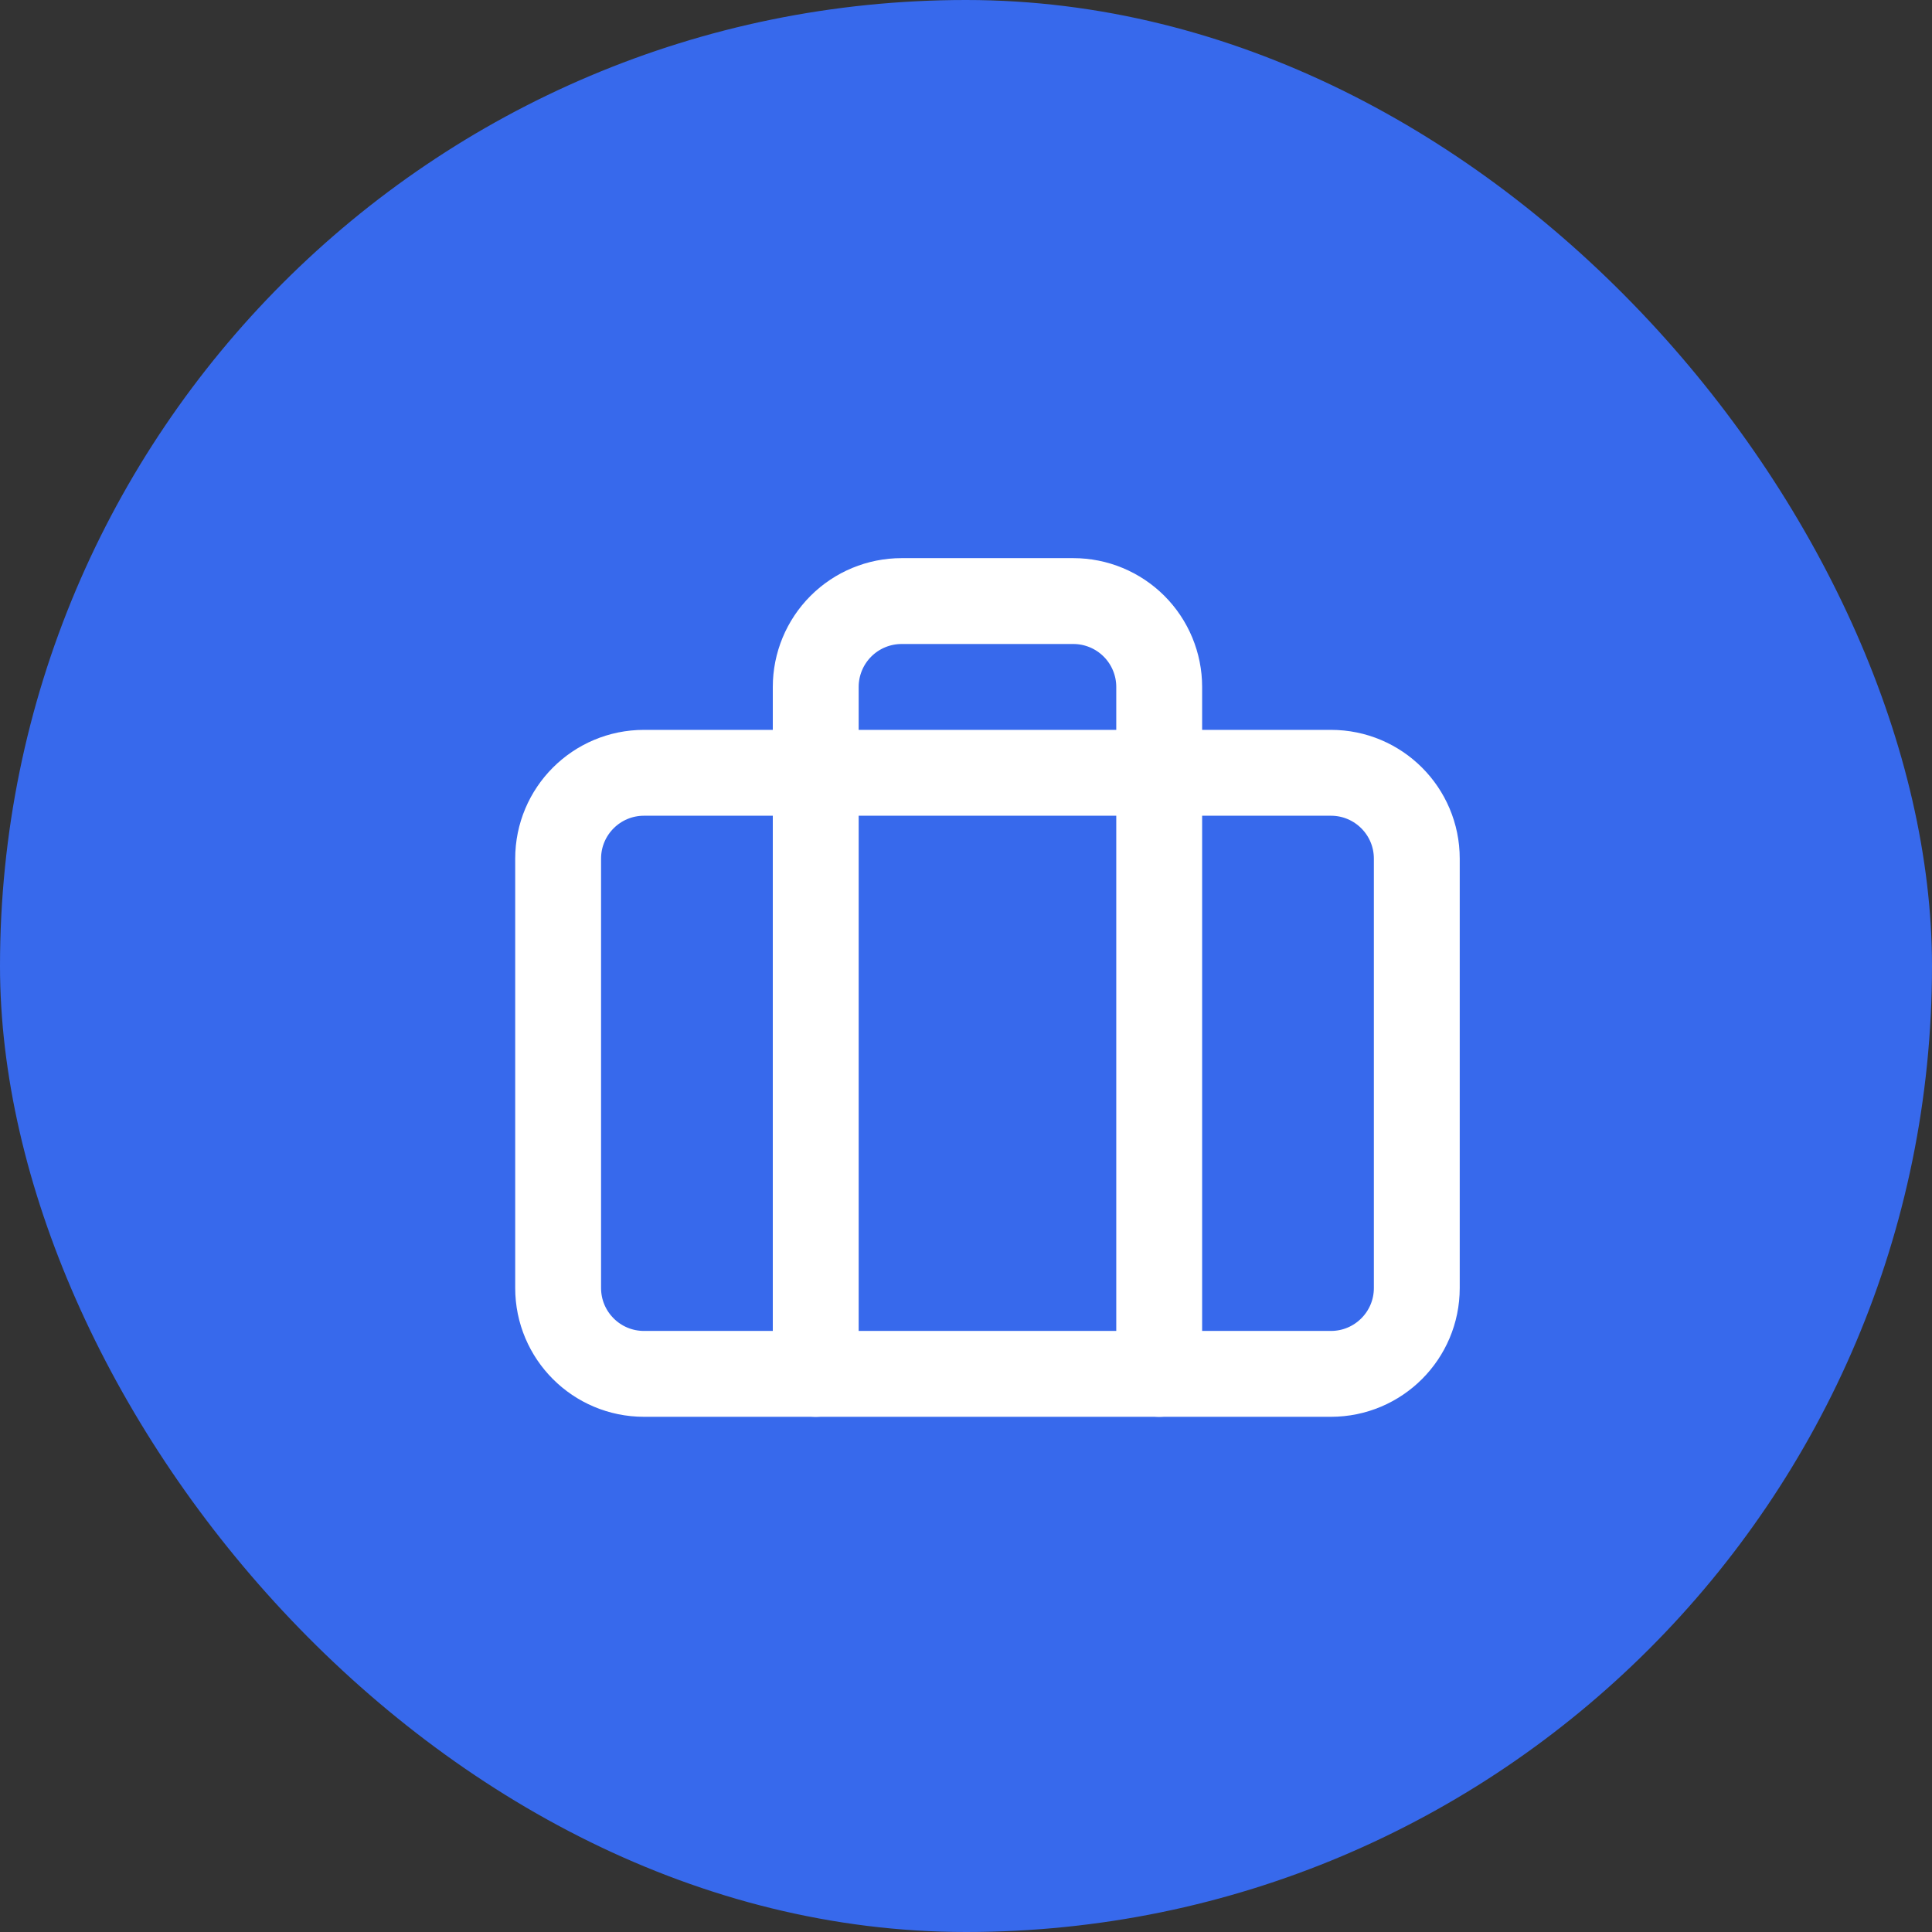 <?xml version="1.0" encoding="UTF-8"?> <svg xmlns="http://www.w3.org/2000/svg" width="45" height="45" viewBox="0 0 45 45" fill="none"><rect x="0" y="0" width="45" height="45" fill="#333333" stroke="none"/> <rect width="45" height="45" rx="22.5" fill="#3769EC"></rect> <path d="M31 18H15C13.895 18 13 18.895 13 20V30C13 31.105 13.895 32 15 32H31C32.105 32 33 31.105 33 30V20C33 18.895 32.105 18 31 18Z" stroke="white" stroke-width="2" stroke-linecap="round" stroke-linejoin="round"></path> <path d="M27 32V16C27 15.47 26.789 14.961 26.414 14.586C26.039 14.211 25.53 14 25 14H21C20.47 14 19.961 14.211 19.586 14.586C19.211 14.961 19 15.47 19 16V32" stroke="white" stroke-width="2" stroke-linecap="round" stroke-linejoin="round"></path> </svg> 